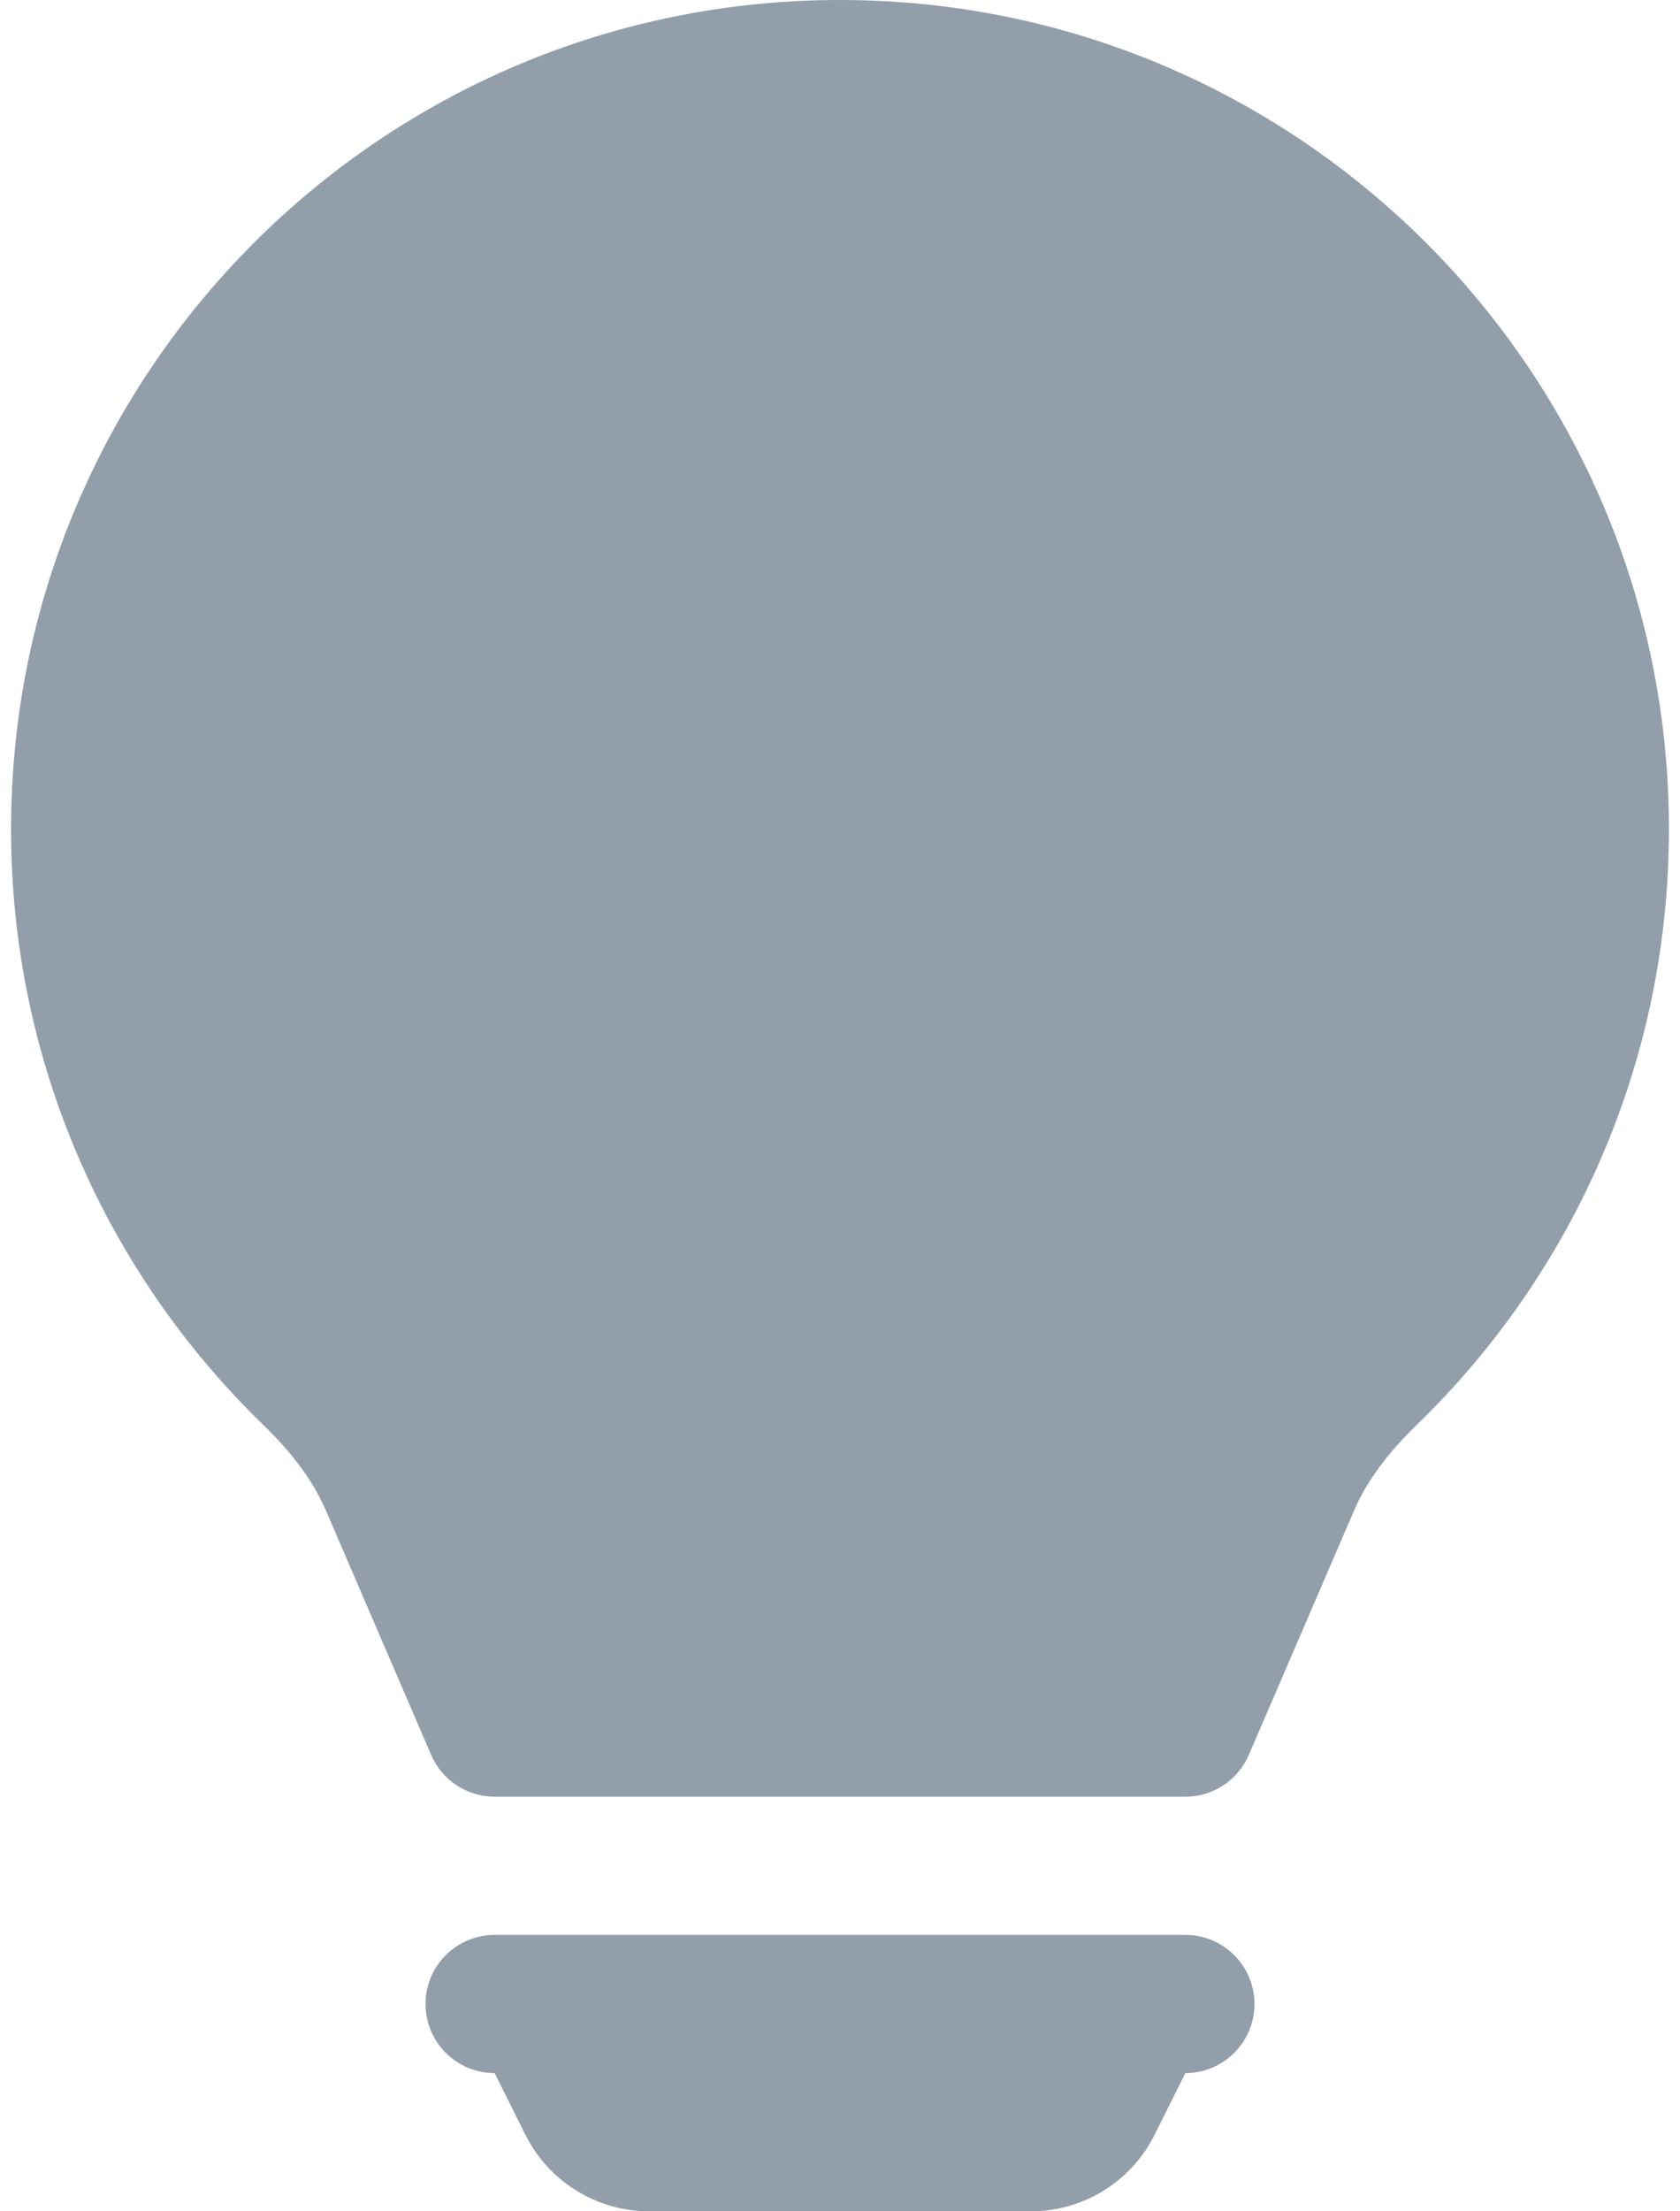 <svg width="38" height="50" viewBox="0 0 38 50" fill="none" xmlns="http://www.w3.org/2000/svg">
<path d="M0.25 18.75C0.25 8.395 8.645 0 19 0C29.355 0 37.75 8.395 37.75 18.75C37.75 24.035 35.561 28.812 32.045 32.218C31.411 32.833 30.922 33.471 30.629 34.152L28.247 39.681C28.001 40.254 27.436 40.625 26.812 40.625H11.188C10.563 40.625 9.999 40.254 9.752 39.681L7.371 34.152C7.078 33.471 6.589 32.833 5.955 32.218C2.439 28.812 0.25 24.035 0.25 18.75Z" fill="#929FAA"/>
<path d="M9.625 45.312C9.625 44.45 10.325 43.75 11.188 43.75H26.812C27.675 43.75 28.375 44.45 28.375 45.312C28.375 46.175 27.675 46.875 26.812 46.875L26.114 48.273C25.584 49.331 24.502 50 23.319 50H14.681C13.498 50 12.416 49.331 11.886 48.273L11.188 46.875C10.325 46.875 9.625 46.175 9.625 45.312Z" fill="#929FAA"/>
</svg>
